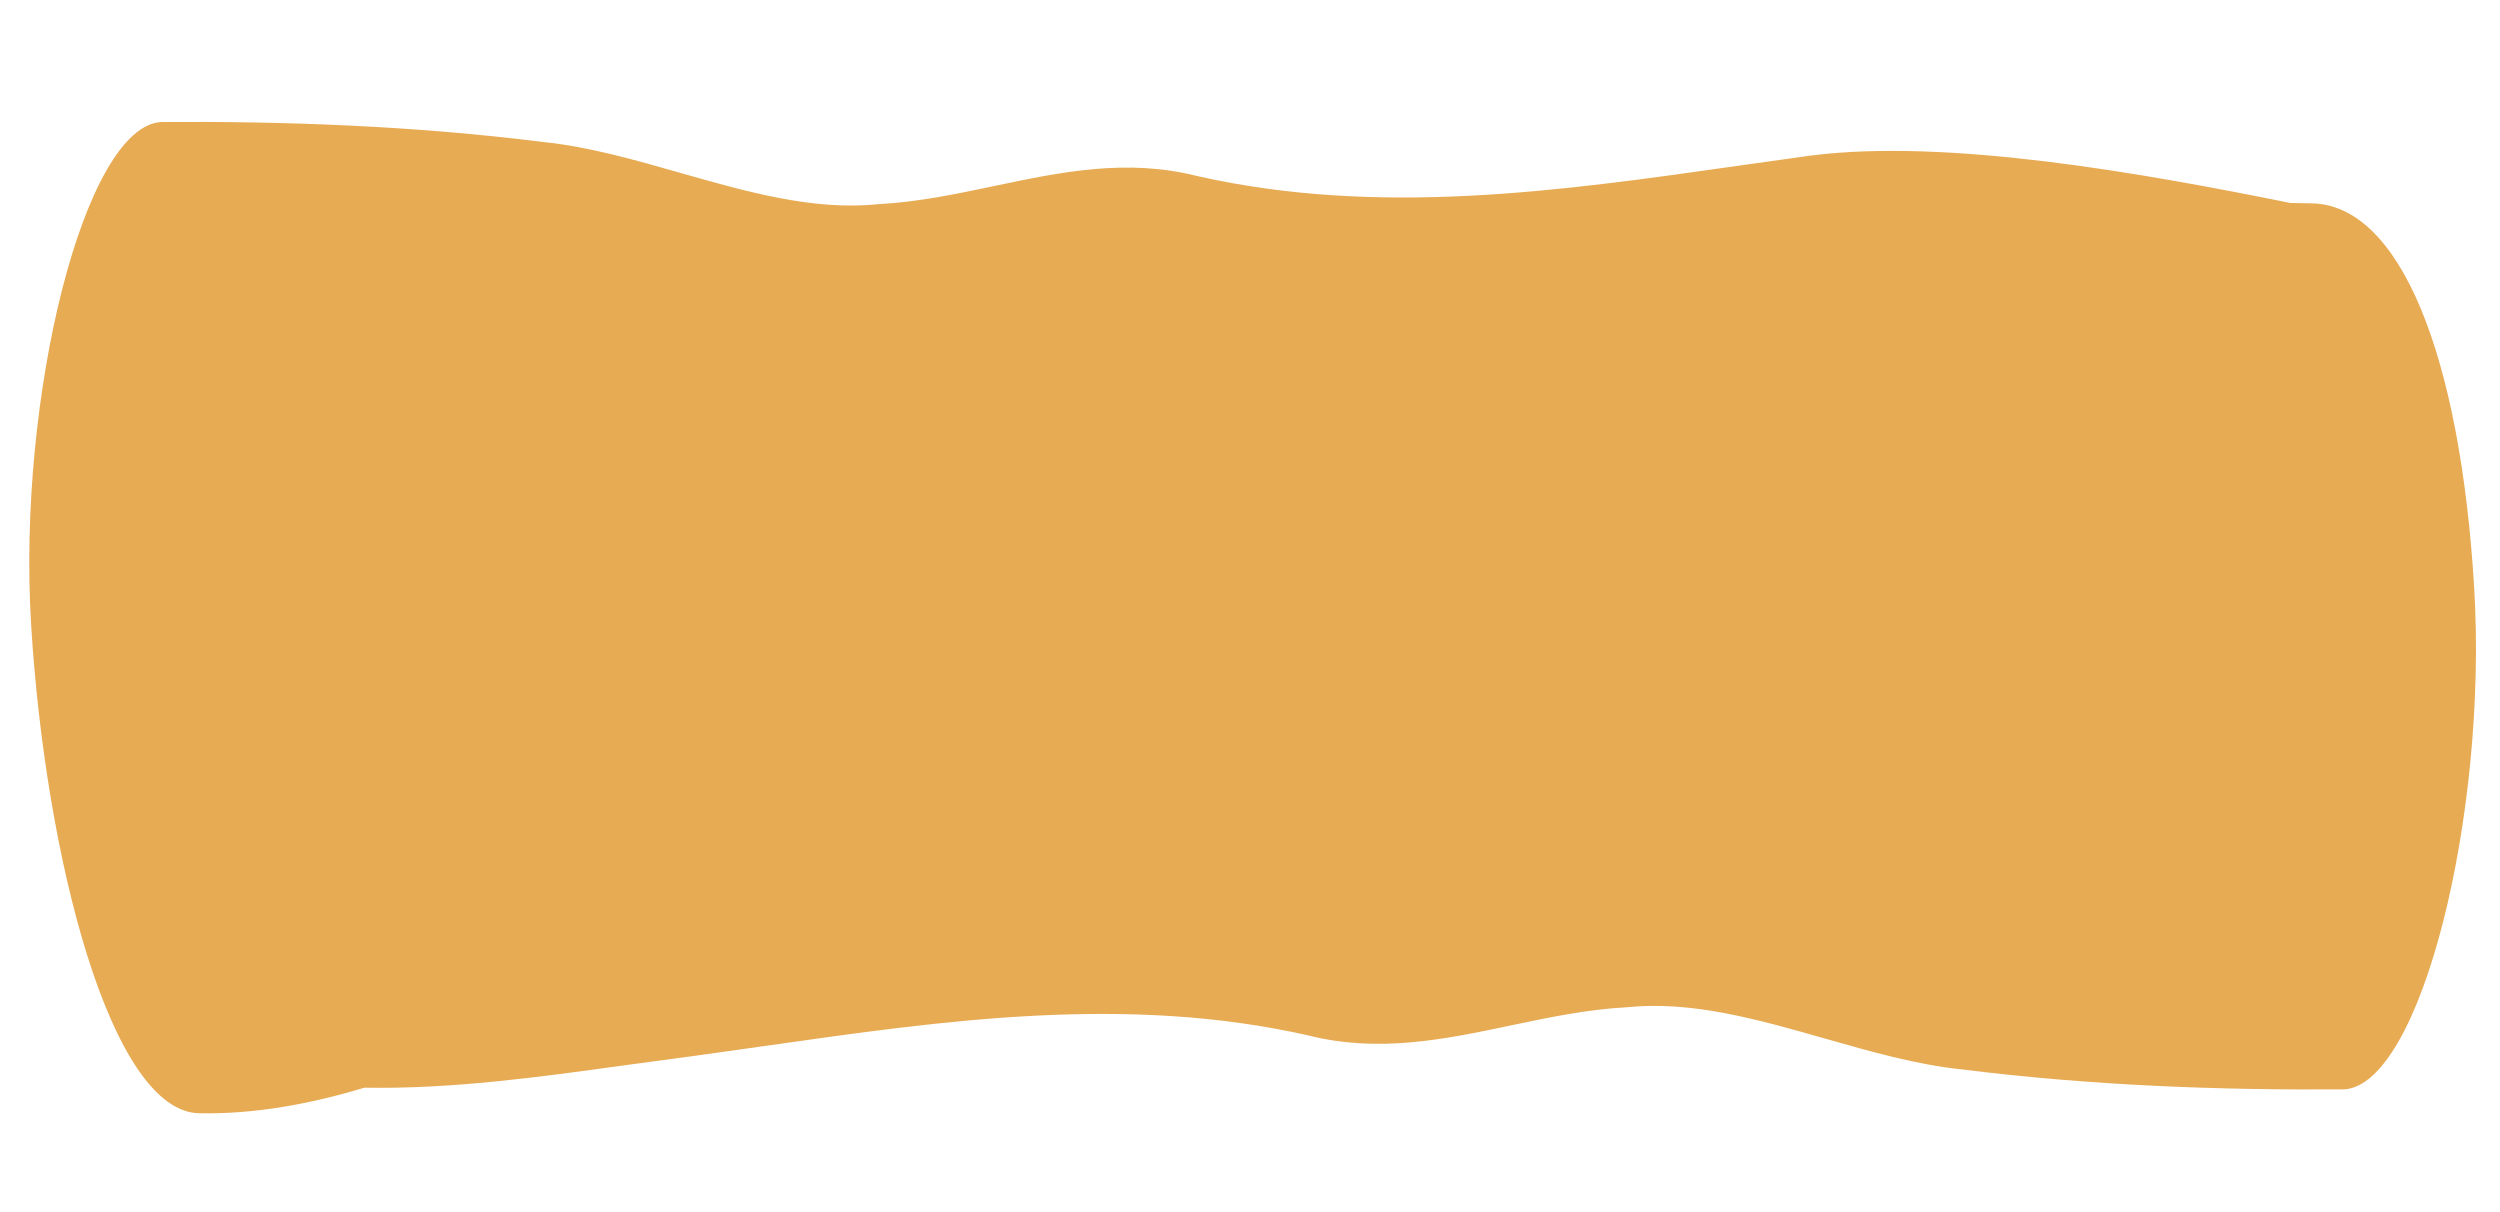 <svg xmlns="http://www.w3.org/2000/svg" width="363" height="176" fill="none" xmlns:v="https://vecta.io/nano"><path fill-rule="evenodd" d="M52.918 157.933c12.682.222 25.3-1.526 37.858-3.265l10.07-1.357 10.323-1.45c26.12-3.723 52.382-7.466 78.7-1.538 10.292 2.613 19.9.594 29.538-1.436 5.54-1.165 11.095-2.334 16.808-2.632 9.41-.98 19.115 1.79 28.802 4.552 6.68 1.905 13.35 3.808 19.91 4.478 18.632 2.334 37.18 3.02 55.403 2.896 11.188-.583 20.917-39.927 18.92-72.875-2.04-33.772-10.753-55.63-23.662-55.782l-3.026-.052c-21.747-4.393-49.84-9.404-69.645-6.885l-10.323 1.45c-26.12 3.723-52.382 7.467-78.7 1.538-10.293-2.613-19.89-.594-29.54 1.436-5.54 1.165-11.094 2.334-16.807 2.632-9.41.98-19.116-1.79-28.802-4.552-6.68-1.905-13.35-3.808-19.91-4.478-18.632-2.334-37.18-3.02-55.403-2.897C12.244 18.3 2.515 57.643 4.513 90.59c2.04 33.773 11.55 70.903 24.458 71.056 8.053.145 16.022-1.336 23.947-3.714z" fill="#e7ab54"/></svg>